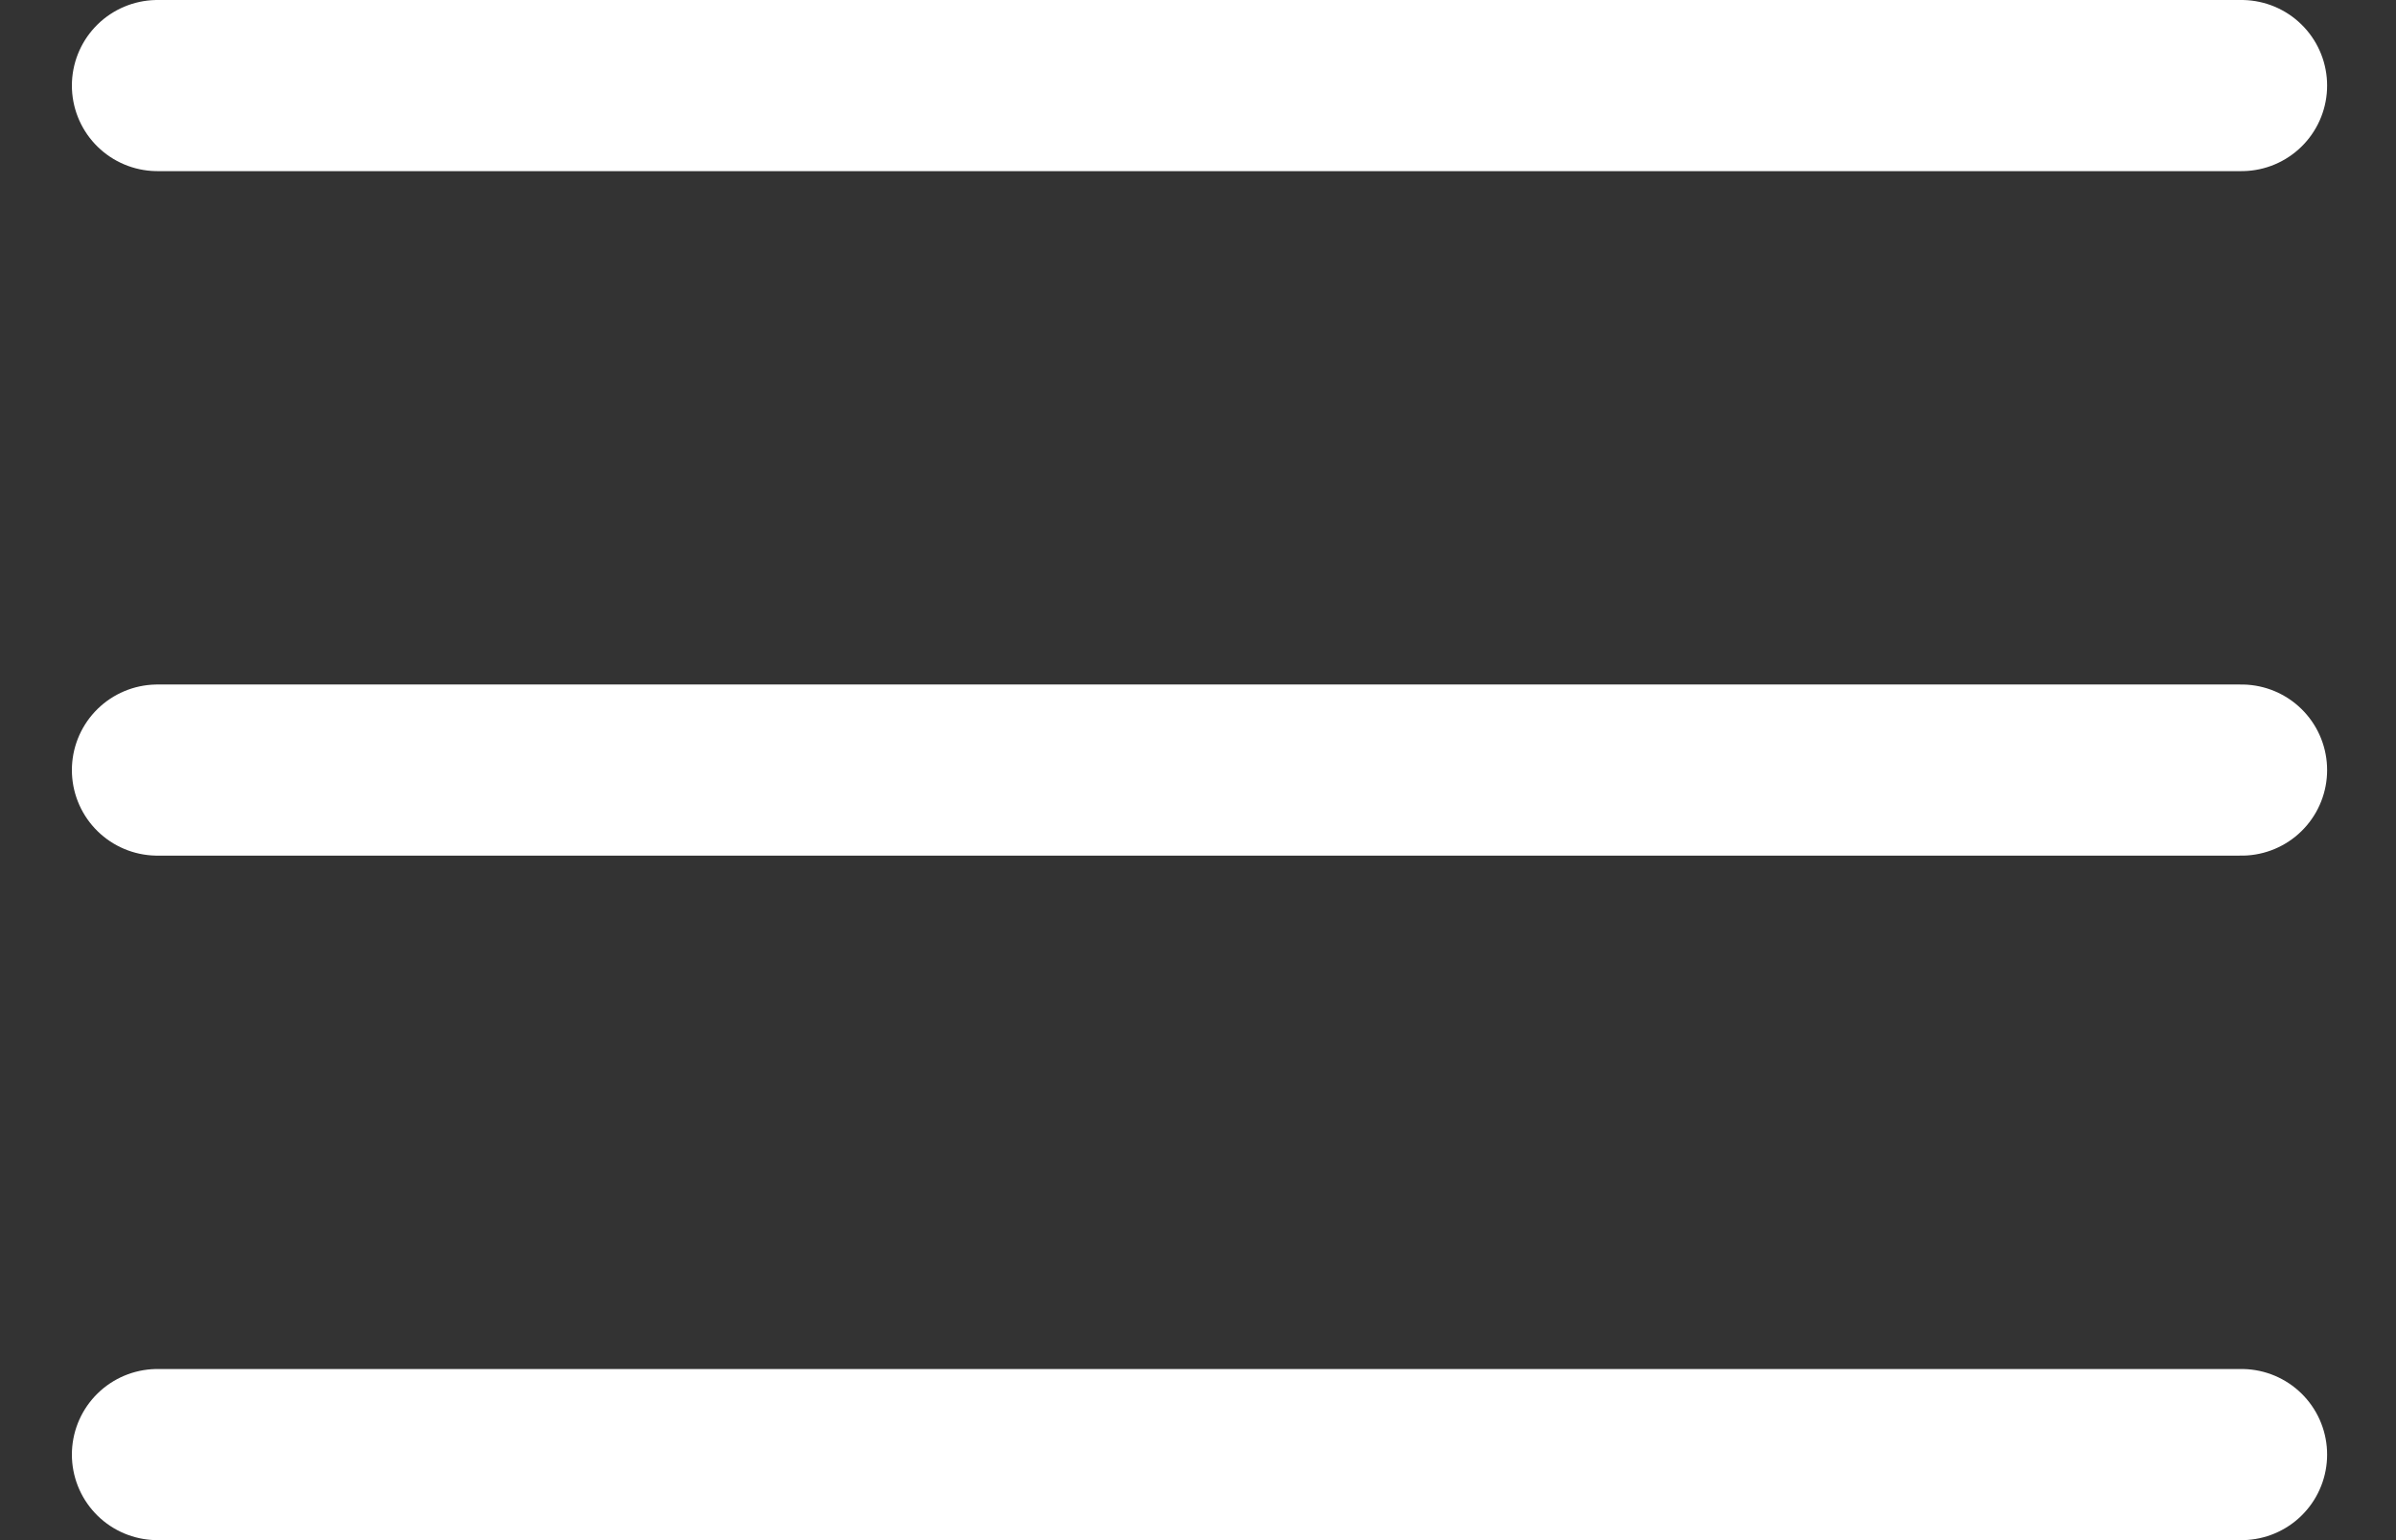 <svg width="28" height="18" viewBox="0 0 28 18" fill="none" xmlns="http://www.w3.org/2000/svg">
<rect x="0" y="0" width="28" height="18" fill="#333333" stroke="none"/>
<path d="M1.84 17H26.195" stroke="white" stroke-width="2" stroke-linecap="round" stroke-linejoin="round"/>
<path d="M1.84 9H26.195" stroke="white" stroke-width="2" stroke-linecap="round" stroke-linejoin="round"/>
<path d="M1.84 1H26.195" stroke="white" stroke-width="2" stroke-linecap="round" stroke-linejoin="round"/>
</svg>
